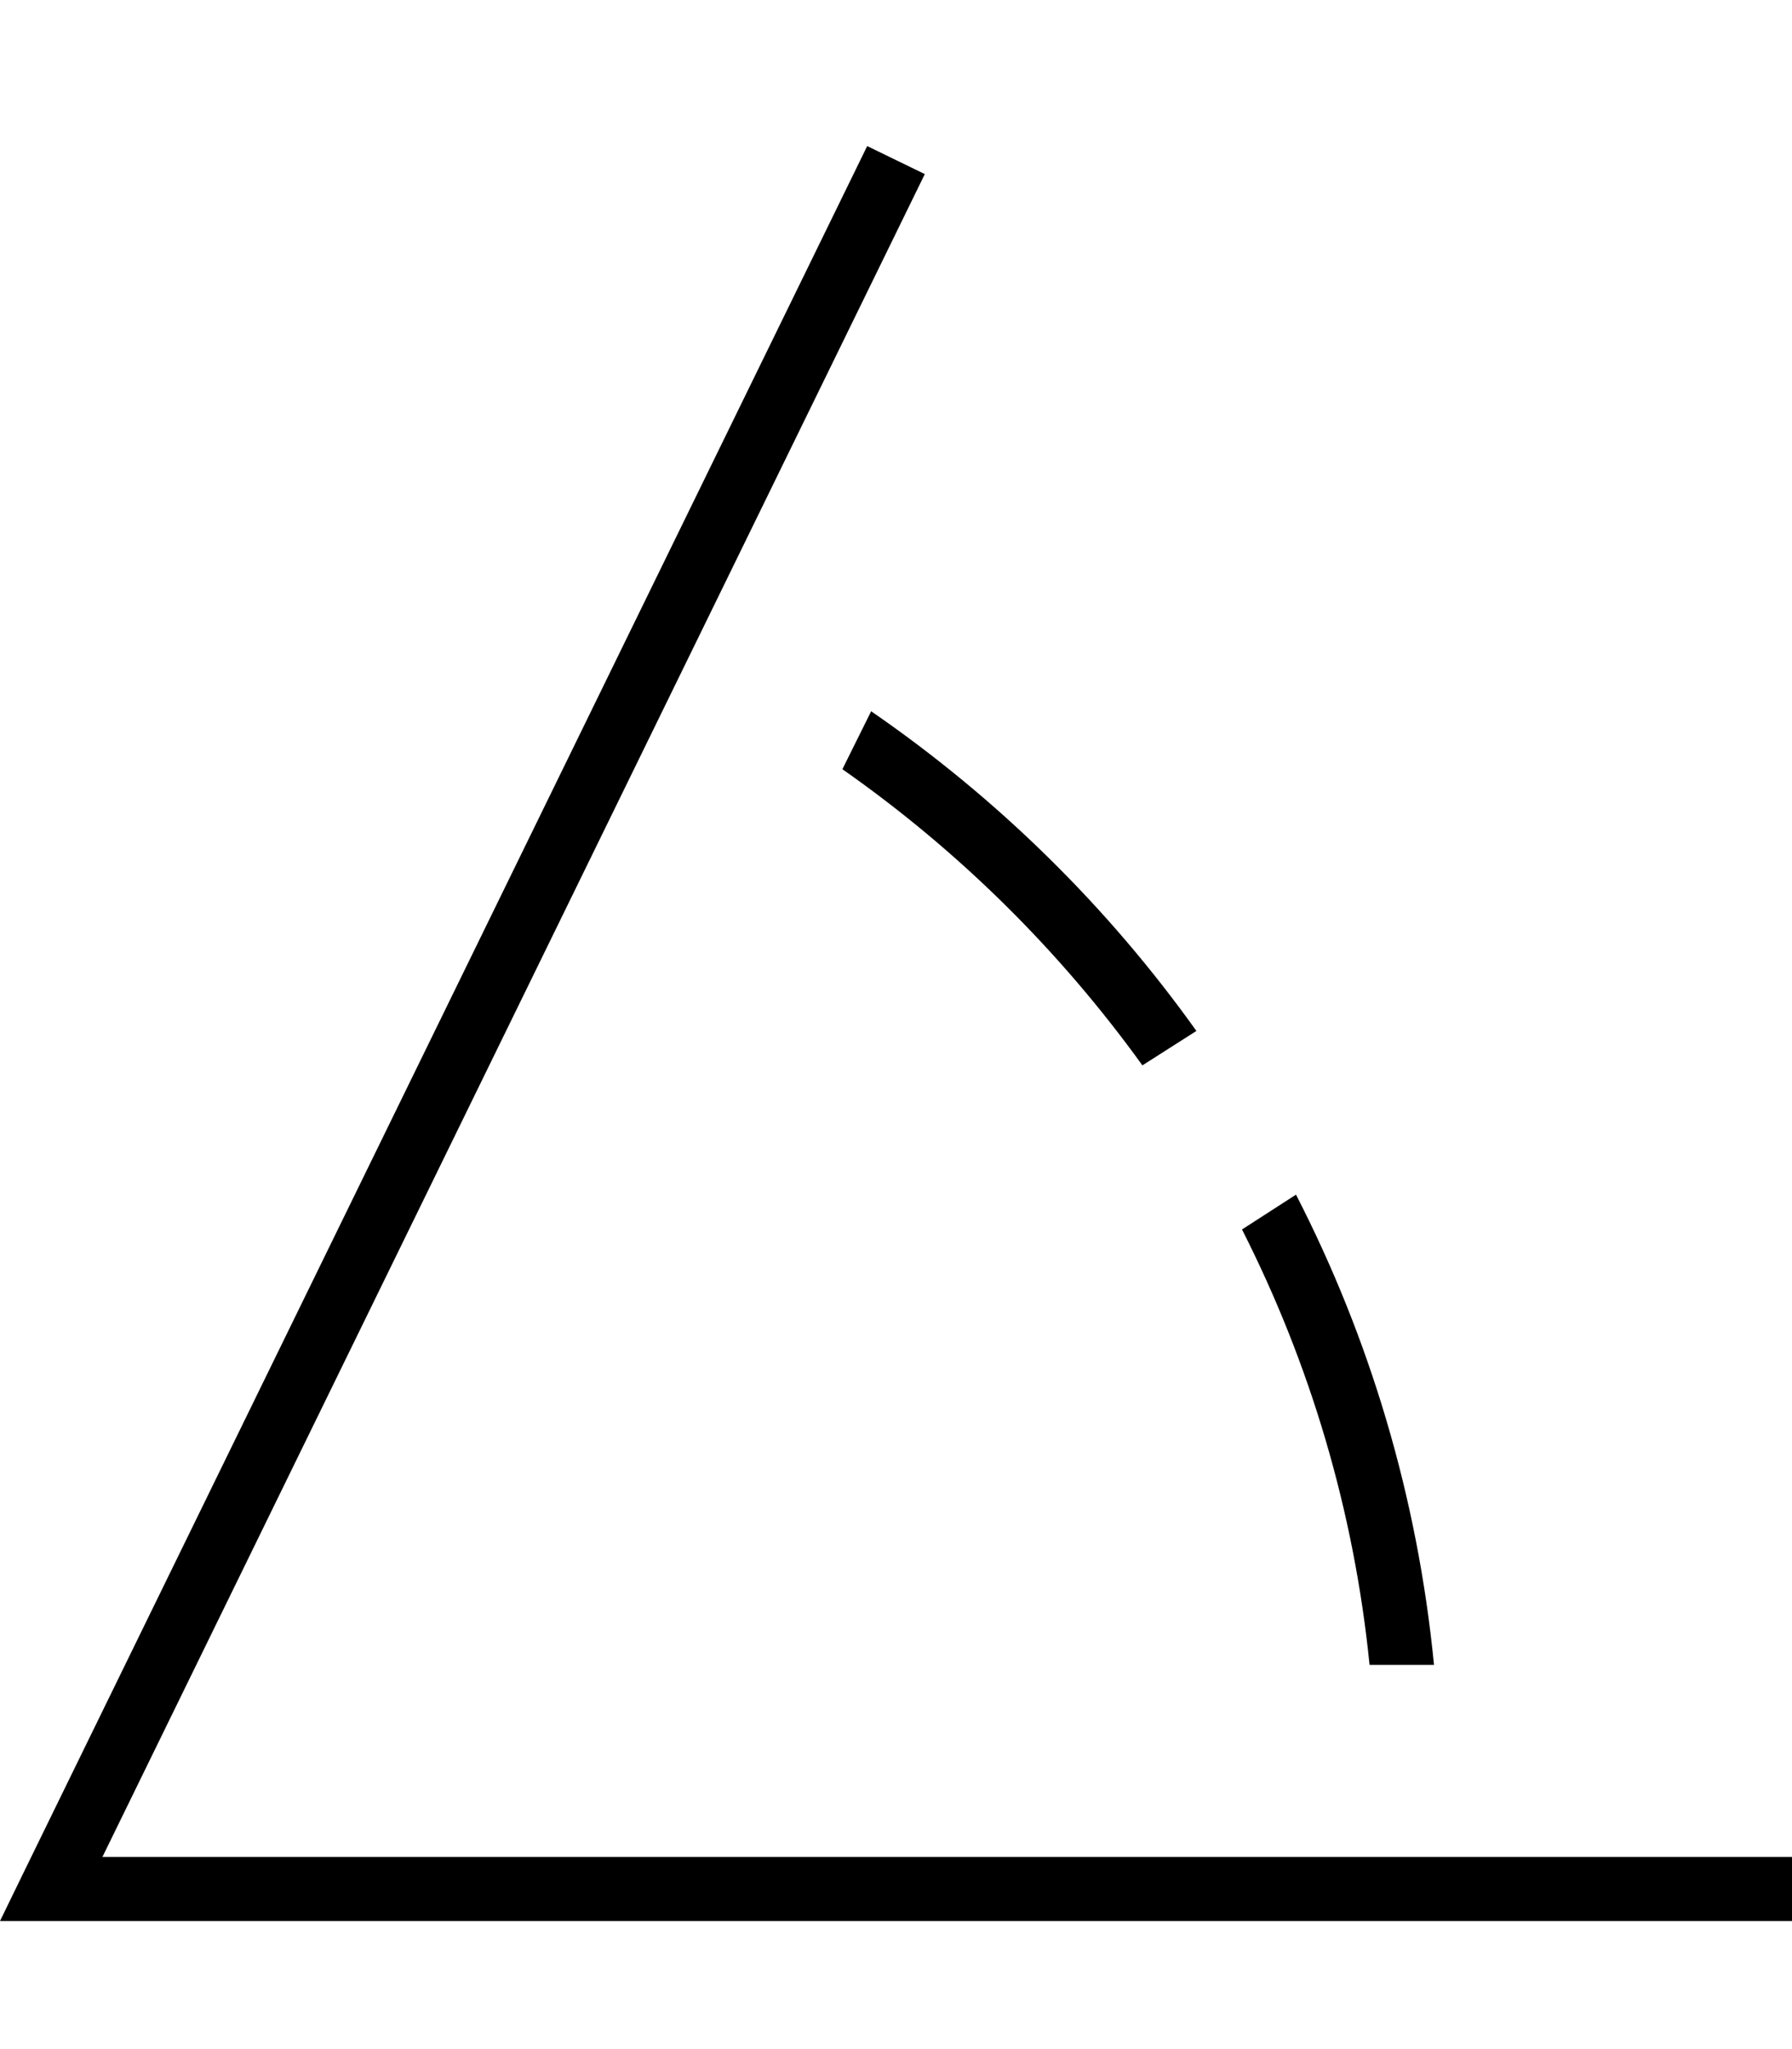 <svg xmlns="http://www.w3.org/2000/svg" viewBox="0 0 448 512"><!--! Font Awesome Pro 6.7.1 by @fontawesome - https://fontawesome.com License - https://fontawesome.com/license (Commercial License) Copyright 2024 Fonticons, Inc. --><path d="M216.8 36.5L5.6 468.5 0 480l12.8 0L440 480l8 0 0-16-8 0L25.6 464 231.2 43.5l-14.4-7zm1 141.2l-7.2 14.5c29 20.3 54.3 45.3 75 74l13.5-8.6c-22.2-31.1-49.7-58.1-81.2-79.8zM342.4 416l16.1 0c-4.1-42-16.1-81.7-34.5-117.5l-13.5 8.7c16.9 33.3 28 70 31.9 108.9z"/></svg>